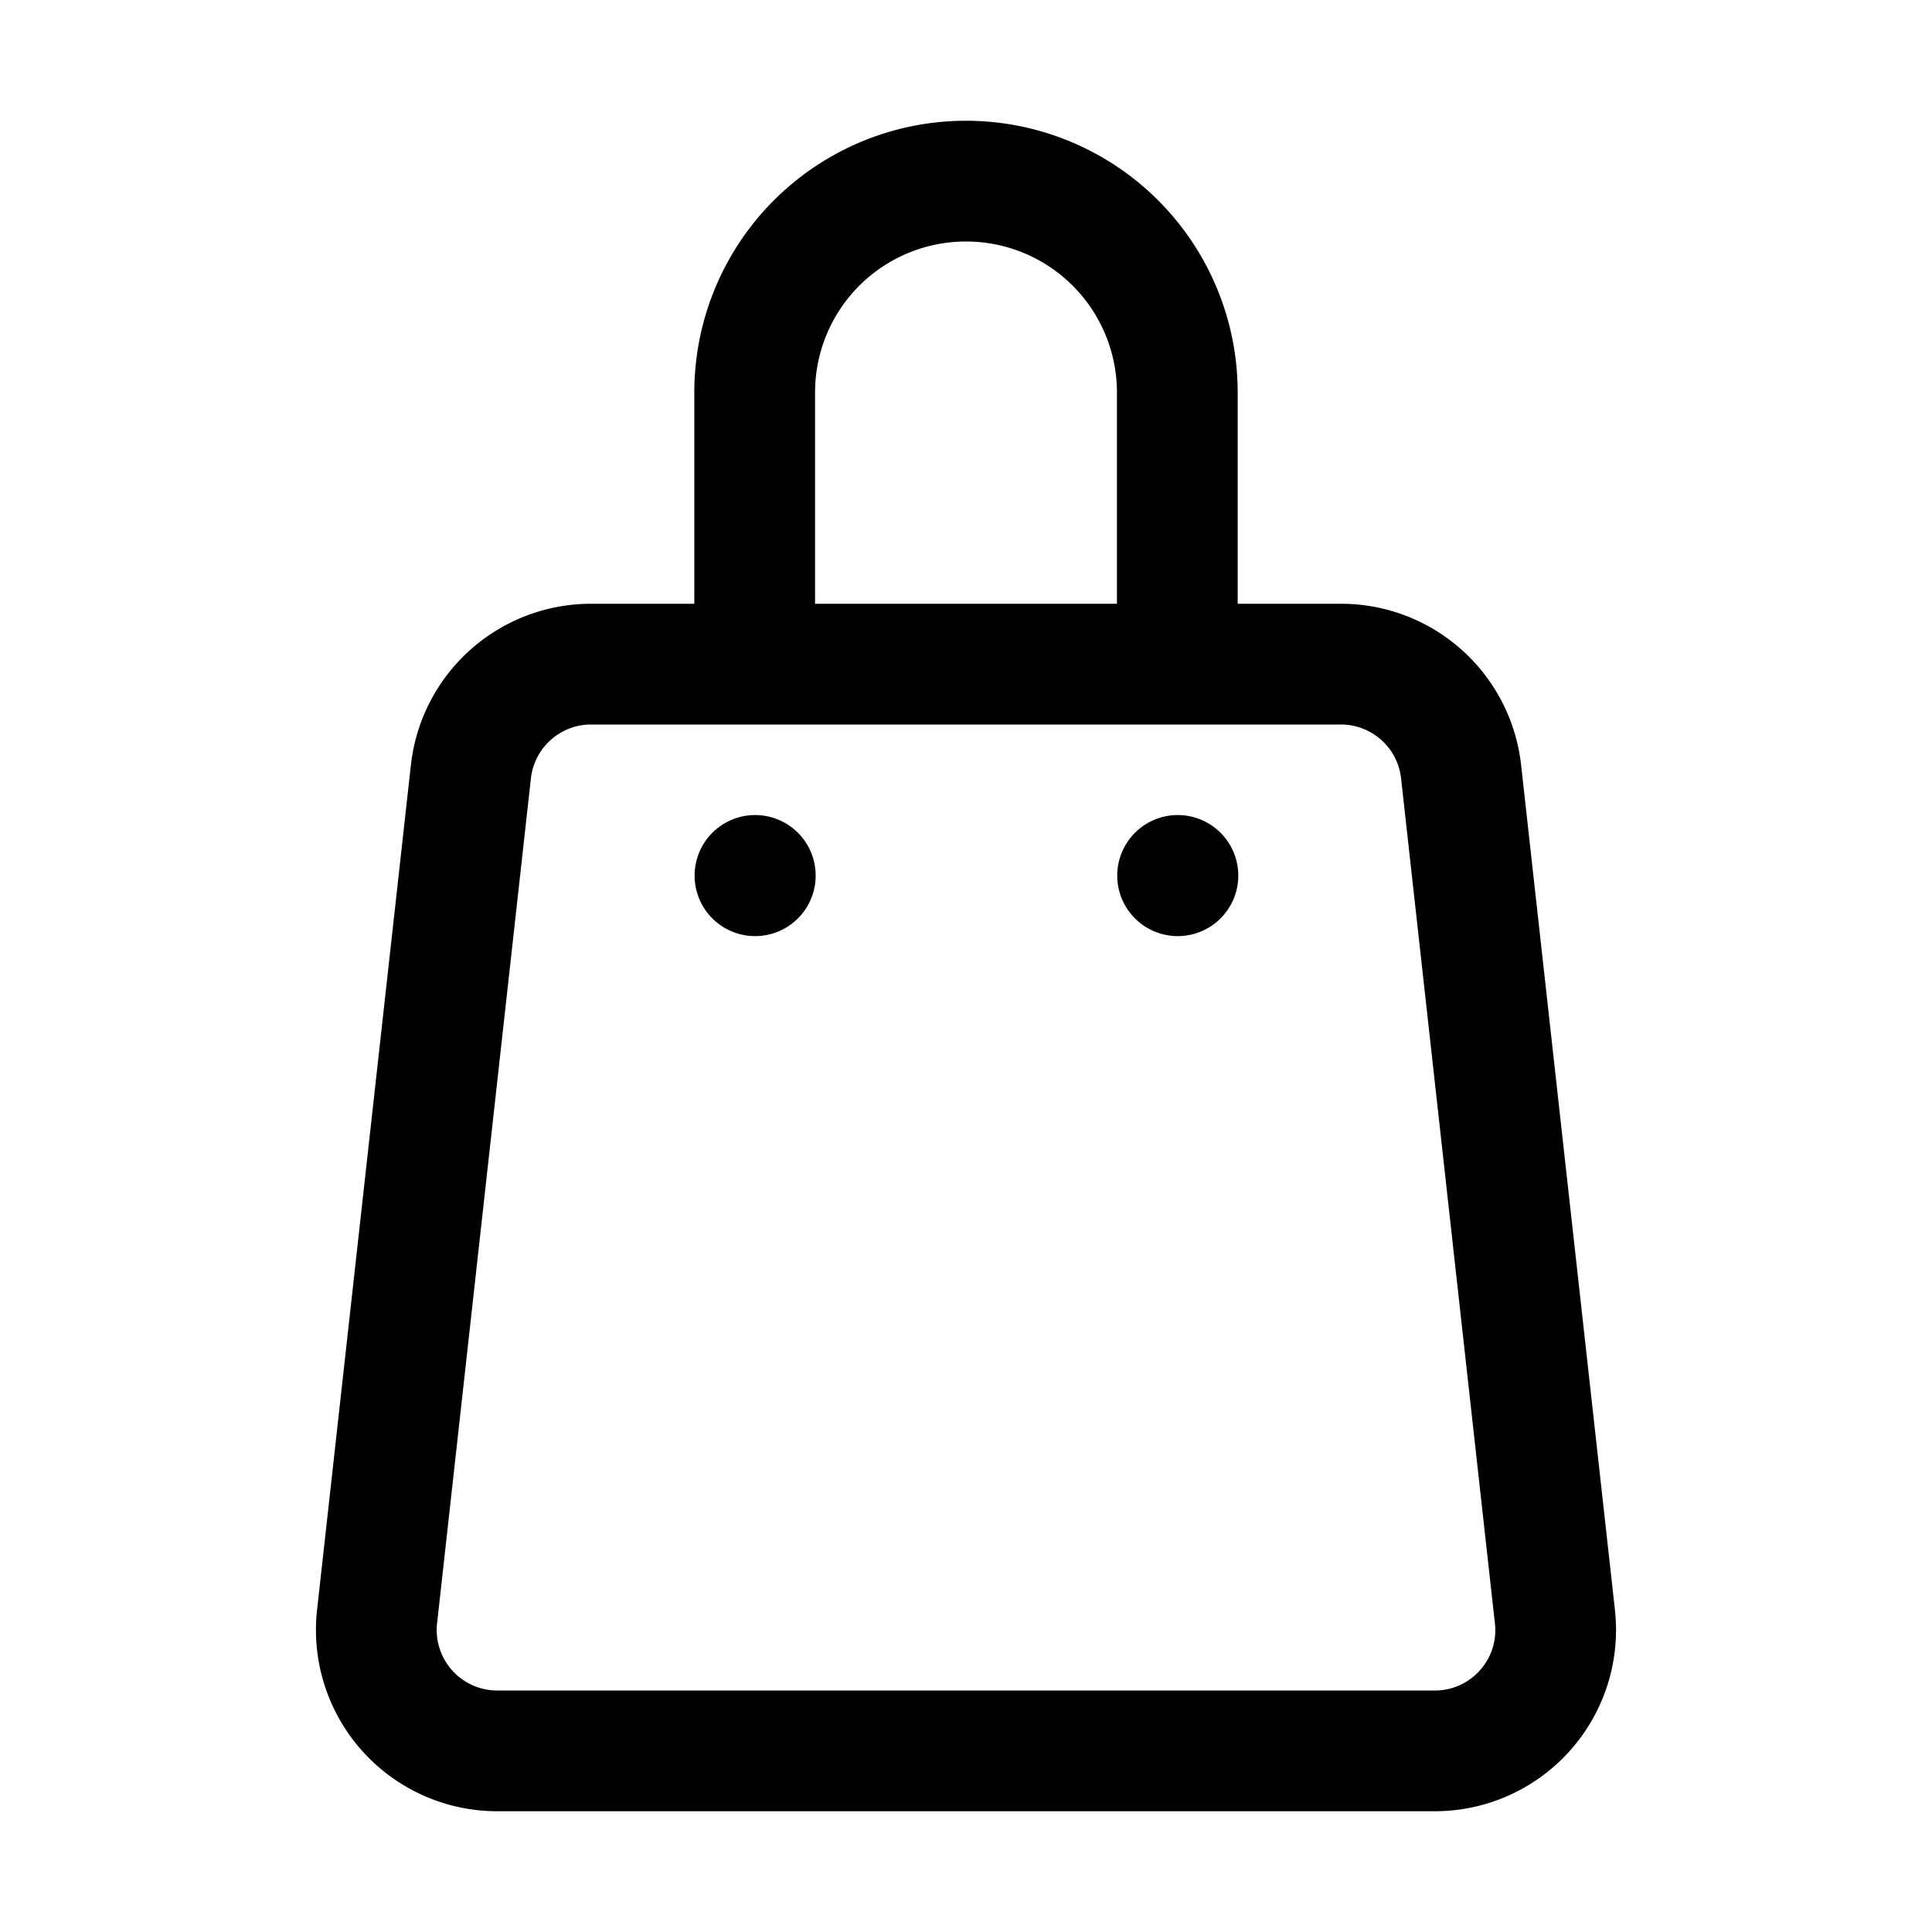 <?xml version="1.0" ?><svg viewBox="0 0 64 64" xmlns="http://www.w3.org/2000/svg"><title/><g data-name="Shopping Bag" id="Shopping_Bag"><path d="M53.498,53.339l-3.11-28.004A6.004,6.004,0,0,0,44.42,20H41V13a9,9,0,0,0-18,0v7H19.58a6.005,6.005,0,0,0-5.968,5.339l-3.11,28.001A6.006,6.006,0,0,0,16.47,60H47.53a6.006,6.006,0,0,0,5.967-6.661ZM27,13a5,5,0,0,1,10,0v7H27ZM49.022,55.333A1.98,1.98,0,0,1,47.53,56H16.47a2.005,2.005,0,0,1-1.992-2.22l3.109-27.995A2.007,2.007,0,0,1,19.58,24H44.42a2.006,2.006,0,0,1,1.992,1.781l3.109,27.997A1.978,1.978,0,0,1,49.022,55.333Z"/><path d="M25.02,27h-.01a2.005,2.005,0,1,0,.01,0Z"/><path d="M39.02,27h-.01a2.005,2.005,0,1,0,.01,0Z"/></g></svg>